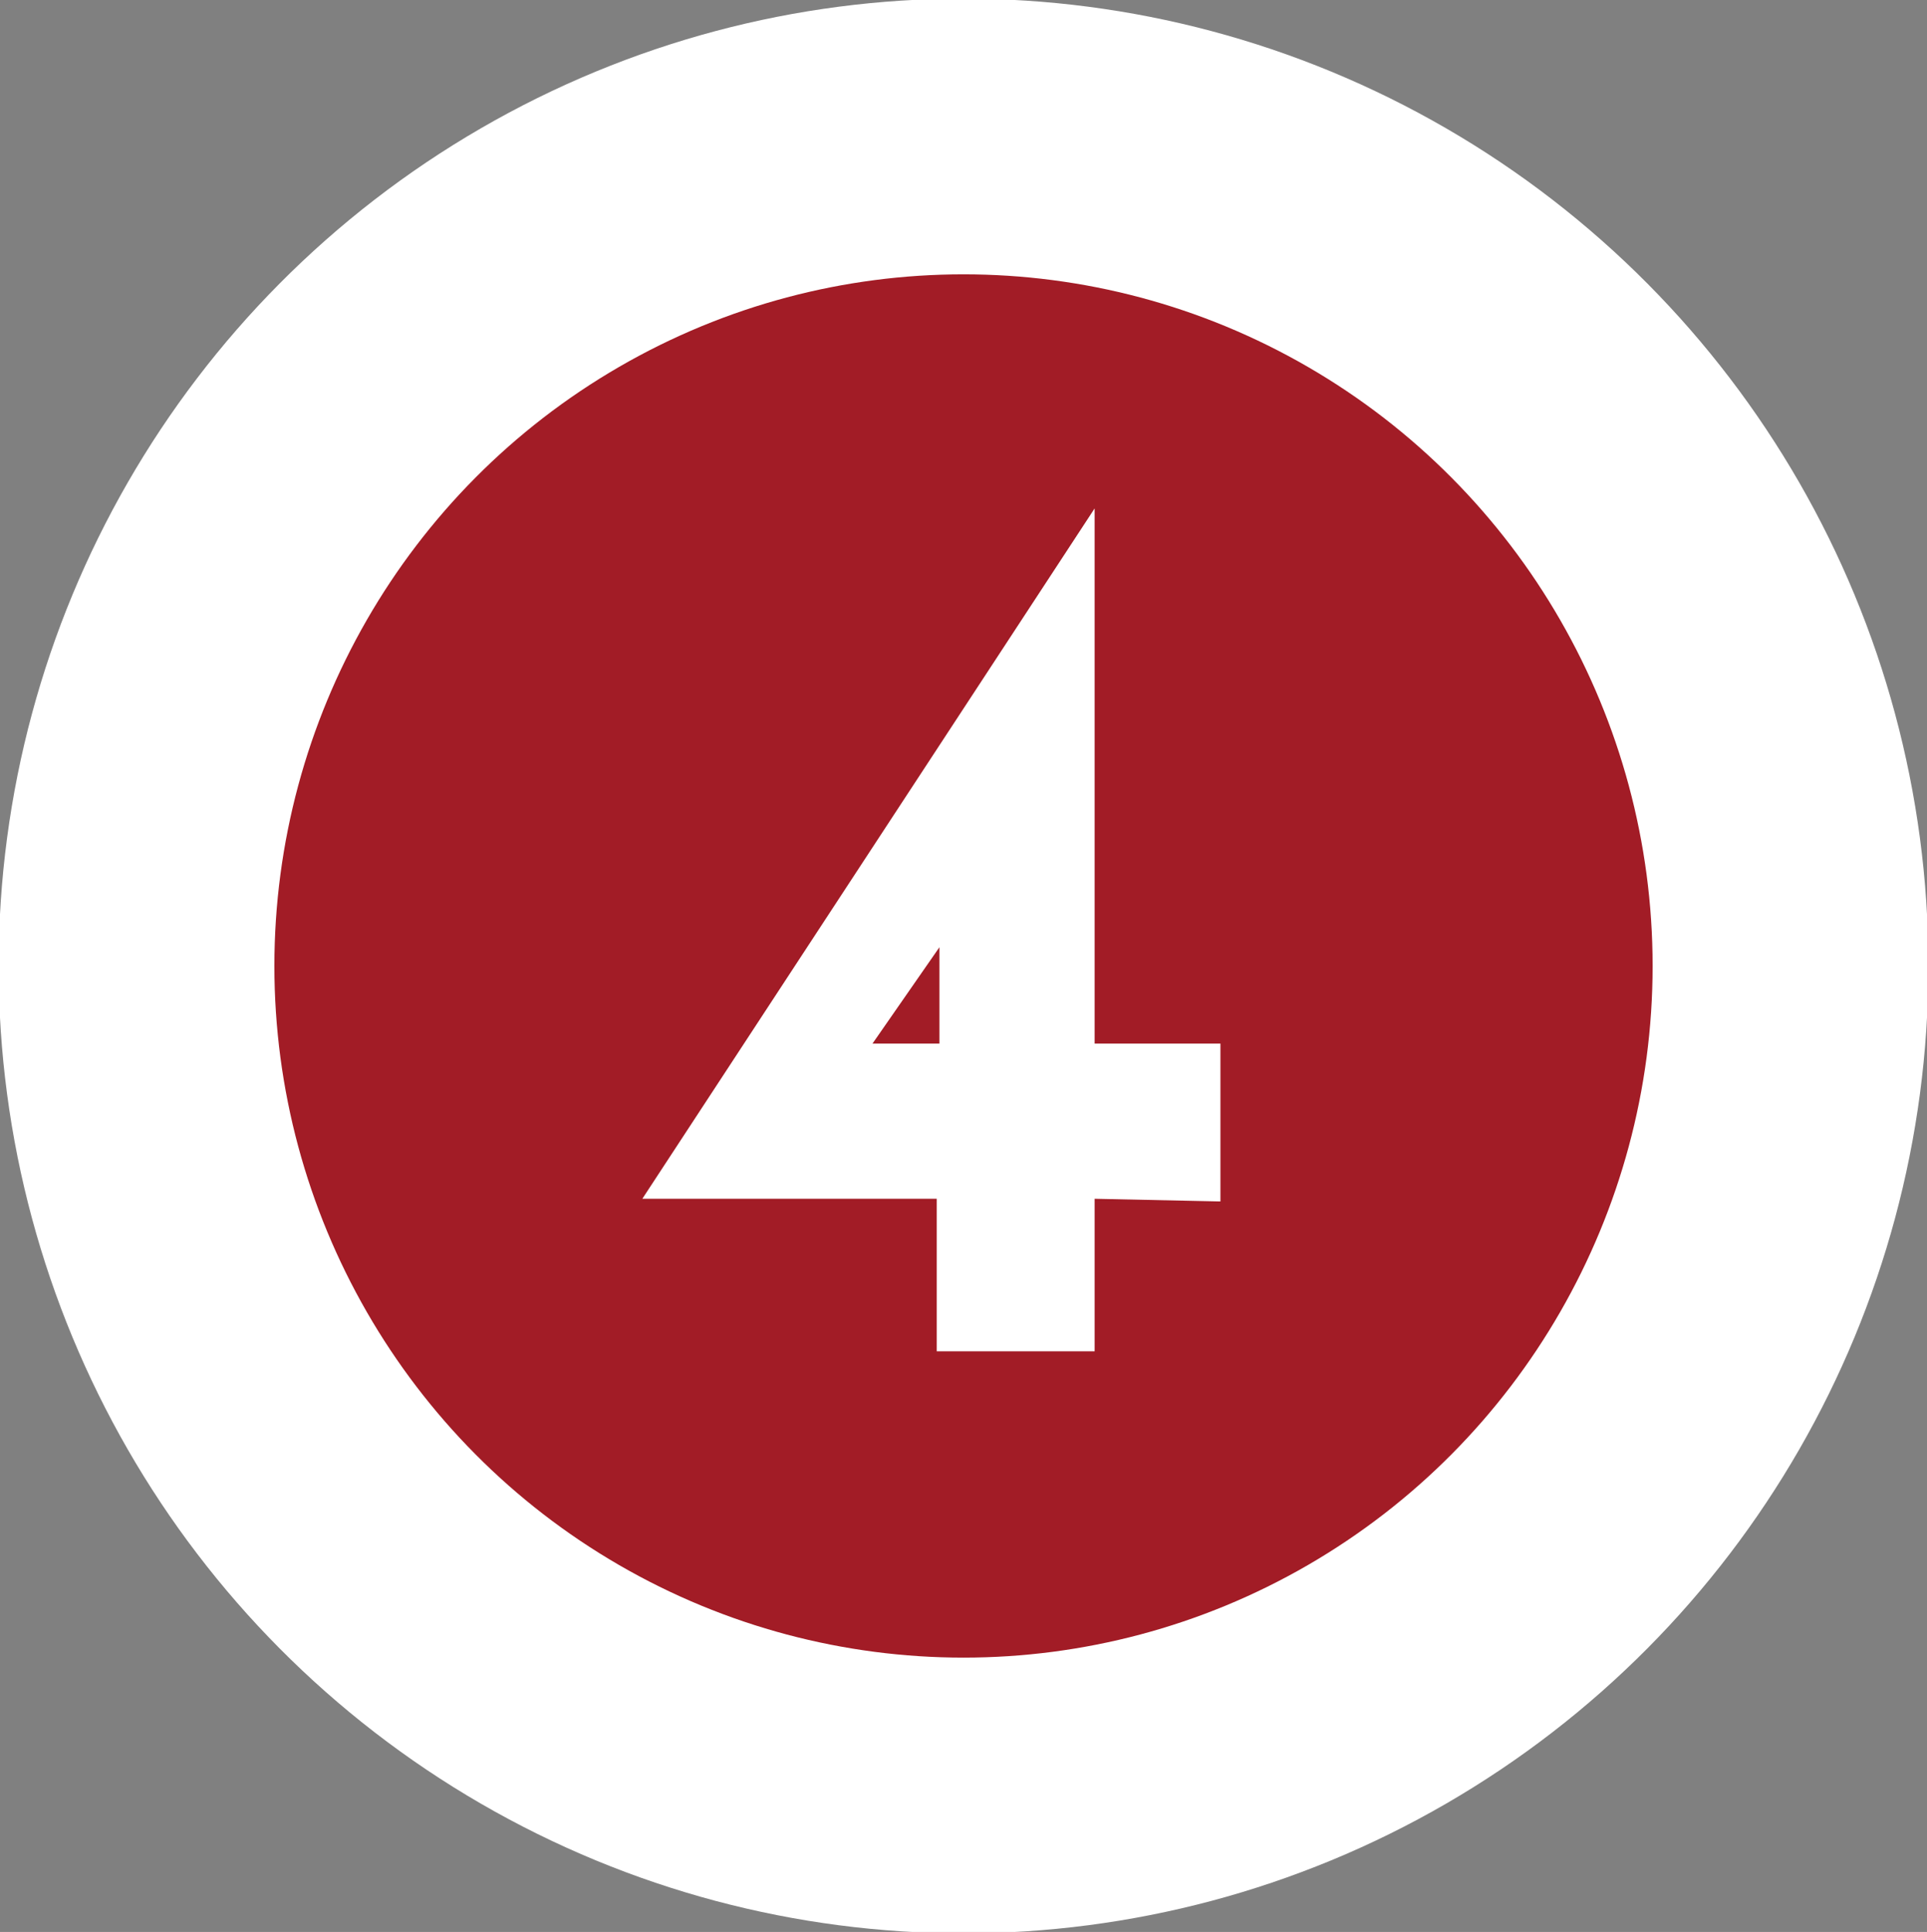 <?xml version="1.0" encoding="utf-8"?>
<!-- Generator: Adobe Illustrator 23.0.2, SVG Export Plug-In . SVG Version: 6.00 Build 0)  -->
<svg version="1.1" id="Layer_1" xmlns="http://www.w3.org/2000/svg" xmlns:xlink="http://www.w3.org/1999/xlink" x="0px" y="0px"
	 viewBox="0 0 72 72.2" style="enable-background:new 0 0 72 72.2;" xml:space="preserve">
<rect x="0" y="0" width="72" height="72.2" fill="#808080" stroke="none"/>
<style type="text/css">
	.st0{fill:#A21C26;stroke:#FFFFFF;stroke-width:10.304;stroke-miterlimit:10;}
	.st1{fill:#FFFFFF;}
</style>
<g>
	<ellipse class="st0" cx="36" cy="36.1" rx="30.9" ry="31"/>
	<g>
		<path class="st1" d="M40.9,44.8v5.7h-5.9v-5.7H24L40.9,19v20h4.7v5.9L40.9,44.8L40.9,44.8z M35.1,35.4l-2.5,3.6h2.5V35.4z"/>
	</g>
</g>
</svg>
